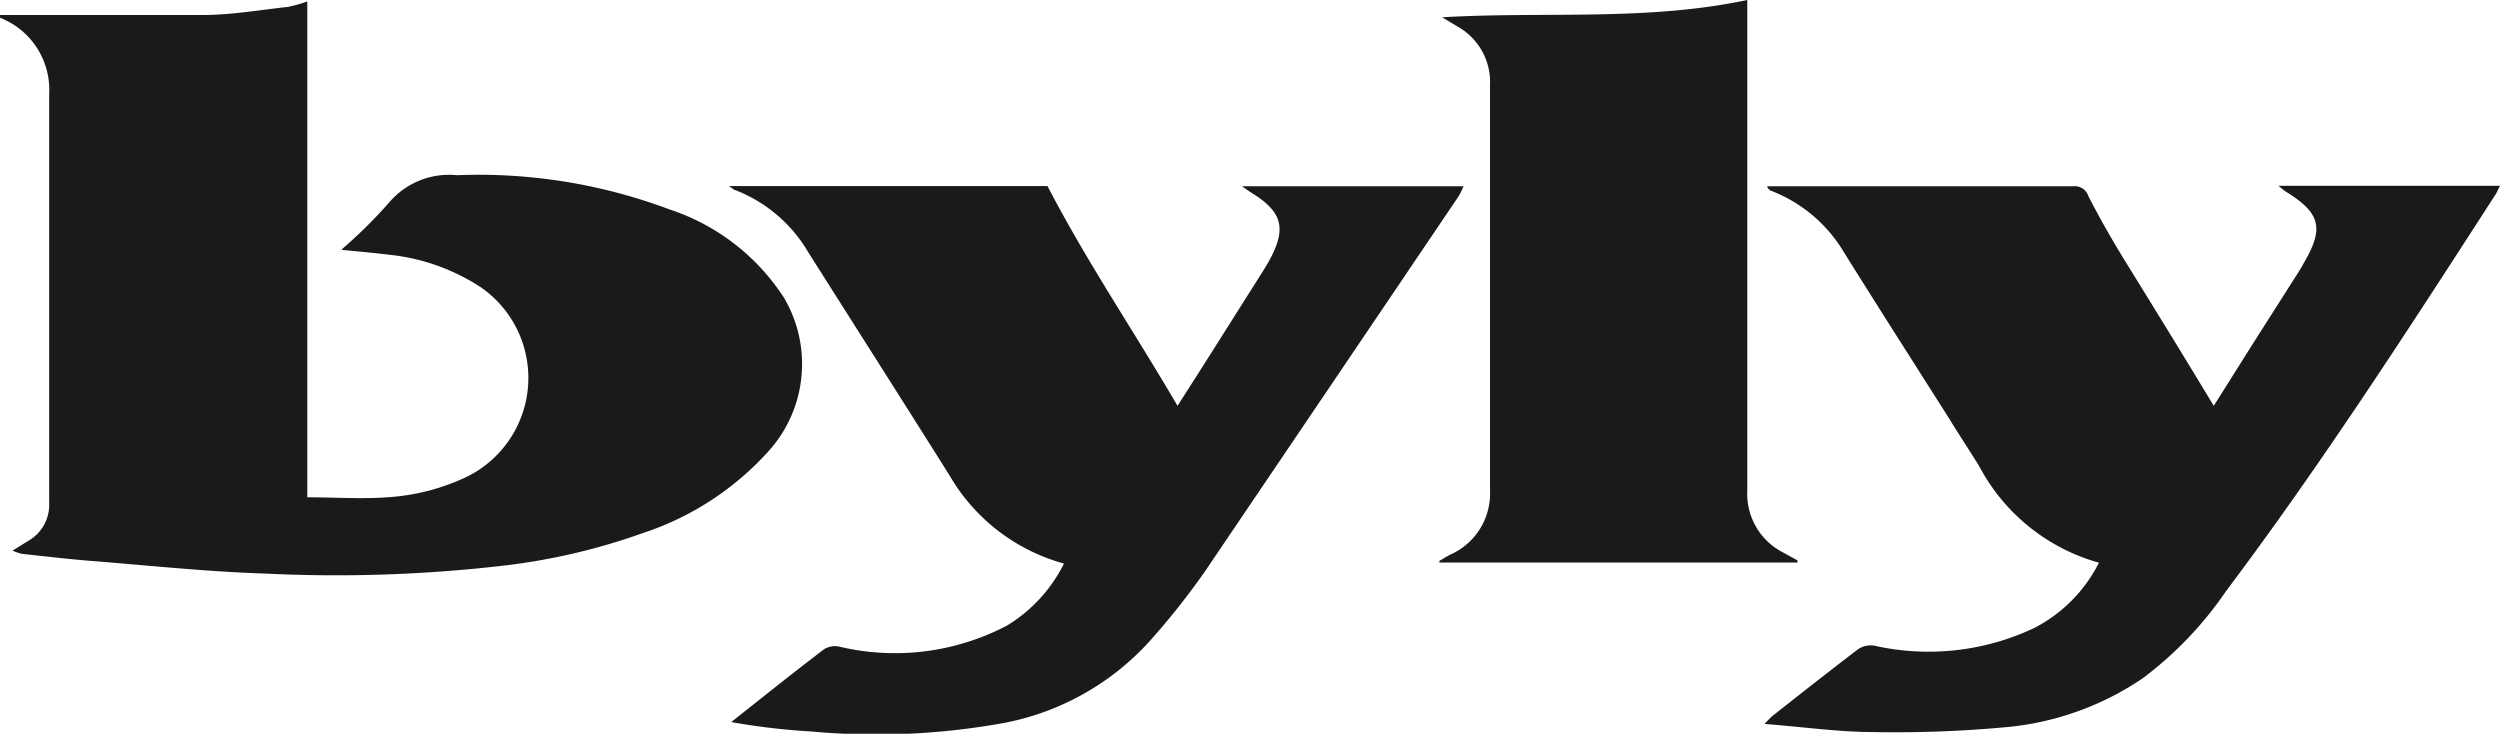 <svg id="Capa_1" data-name="Capa 1" xmlns="http://www.w3.org/2000/svg" viewBox="0 0 120 35.22"><defs><style>.cls-1{fill:#1a1a1a;}</style></defs><path class="cls-1" d="M210.12,201.53c.21,0,.43,0,.65,0,3,0,6,0,9.07,0,1.37,0,2.74-.24,4.11-.39a7.34,7.34,0,0,0,.92-.26v23.8c1.3,0,2.57.09,3.82,0a10.33,10.33,0,0,0,3.87-1,5.29,5.29,0,0,0,.67-9.06,9.86,9.86,0,0,0-4.41-1.58c-.71-.09-1.43-.15-2.32-.24a23.39,23.39,0,0,0,2.29-2.26,3.77,3.77,0,0,1,3.26-1.32,26.05,26.05,0,0,1,10.2,1.64,10.41,10.41,0,0,1,5.5,4.24,6.25,6.25,0,0,1-.68,7.3,14,14,0,0,1-6.1,4,30.24,30.24,0,0,1-6.59,1.55,69.77,69.77,0,0,1-11.56.39c-2.79-.09-5.58-.39-8.37-.61-1.11-.09-2.21-.22-3.31-.34a3.83,3.83,0,0,1-.42-.15l.76-.47a2,2,0,0,0,1-1.86c0-6.52,0-13.05,0-19.58a3.71,3.71,0,0,0-2.42-3.69Z" transform="translate(-210.12 -200.81)"/><path class="cls-1" d="M261.19,227.86a9.13,9.13,0,0,1-5.48-4.21c-2.25-3.58-4.52-7.14-6.78-10.71a7,7,0,0,0-3.5-3c-.07,0-.13-.08-.33-.2h15.3c1.87,3.61,4.17,7,6.24,10.55l1.19-1.86,2.82-4.46c.13-.2.25-.4.37-.61.88-1.58.67-2.39-.87-3.32l-.42-.29h10.64a4.12,4.12,0,0,1-.23.47q-6.08,9-12.17,18a35.89,35.89,0,0,1-2.67,3.37,12.63,12.63,0,0,1-7.44,4,34.21,34.21,0,0,1-8.81.33,32.41,32.41,0,0,1-3.83-.45l1.46-1.16c1-.79,2-1.58,3-2.34a1,1,0,0,1,.69-.13,11.56,11.56,0,0,0,8.08-1A7.24,7.24,0,0,0,261.19,227.86Z" transform="translate(-210.12 -200.81)"/><path class="cls-1" d="M316.38,220.29l1.89-3,2.19-3.44c.09-.14.17-.28.25-.43,1-1.7.76-2.41-.9-3.43a4.1,4.1,0,0,1-.32-.26h10.63c-.09.17-.15.32-.23.44-4.16,6.44-8.31,12.88-12.91,19a17.67,17.67,0,0,1-4,4.19,13.93,13.93,0,0,1-6.75,2.37,57.55,57.55,0,0,1-6.16.22c-1.7,0-3.4-.25-5.25-.39a4.41,4.41,0,0,1,.36-.37c1.37-1.08,2.74-2.16,4.13-3.22a1.1,1.1,0,0,1,.77-.17,11.85,11.85,0,0,0,7.71-.86,7.14,7.14,0,0,0,3.08-3.12,9.34,9.34,0,0,1-5.73-4.6c-.48-.79-1-1.56-1.48-2.35-1.67-2.63-3.35-5.26-5-7.9a7,7,0,0,0-3.52-3,.34.34,0,0,1-.2-.22c.17,0,.33,0,.5,0h14.21a.68.68,0,0,1,.71.47c.61,1.19,1.28,2.35,2,3.5C313.68,215.86,315,218,316.38,220.29Z" transform="translate(-210.12 -200.81)"/><path class="cls-1" d="M279.34,201.64c4.89-.29,9.77.2,14.65-.83v.74c0,7.6,0,15.2,0,22.8a3.16,3.16,0,0,0,1.76,3l.65.36,0,.1H279.21l0-.08c.18-.1.35-.21.53-.3a3.21,3.21,0,0,0,1.9-3.1q0-9.71,0-19.42a3.05,3.05,0,0,0-1.53-2.81Z" transform="translate(-210.12 -200.81)"/></svg>